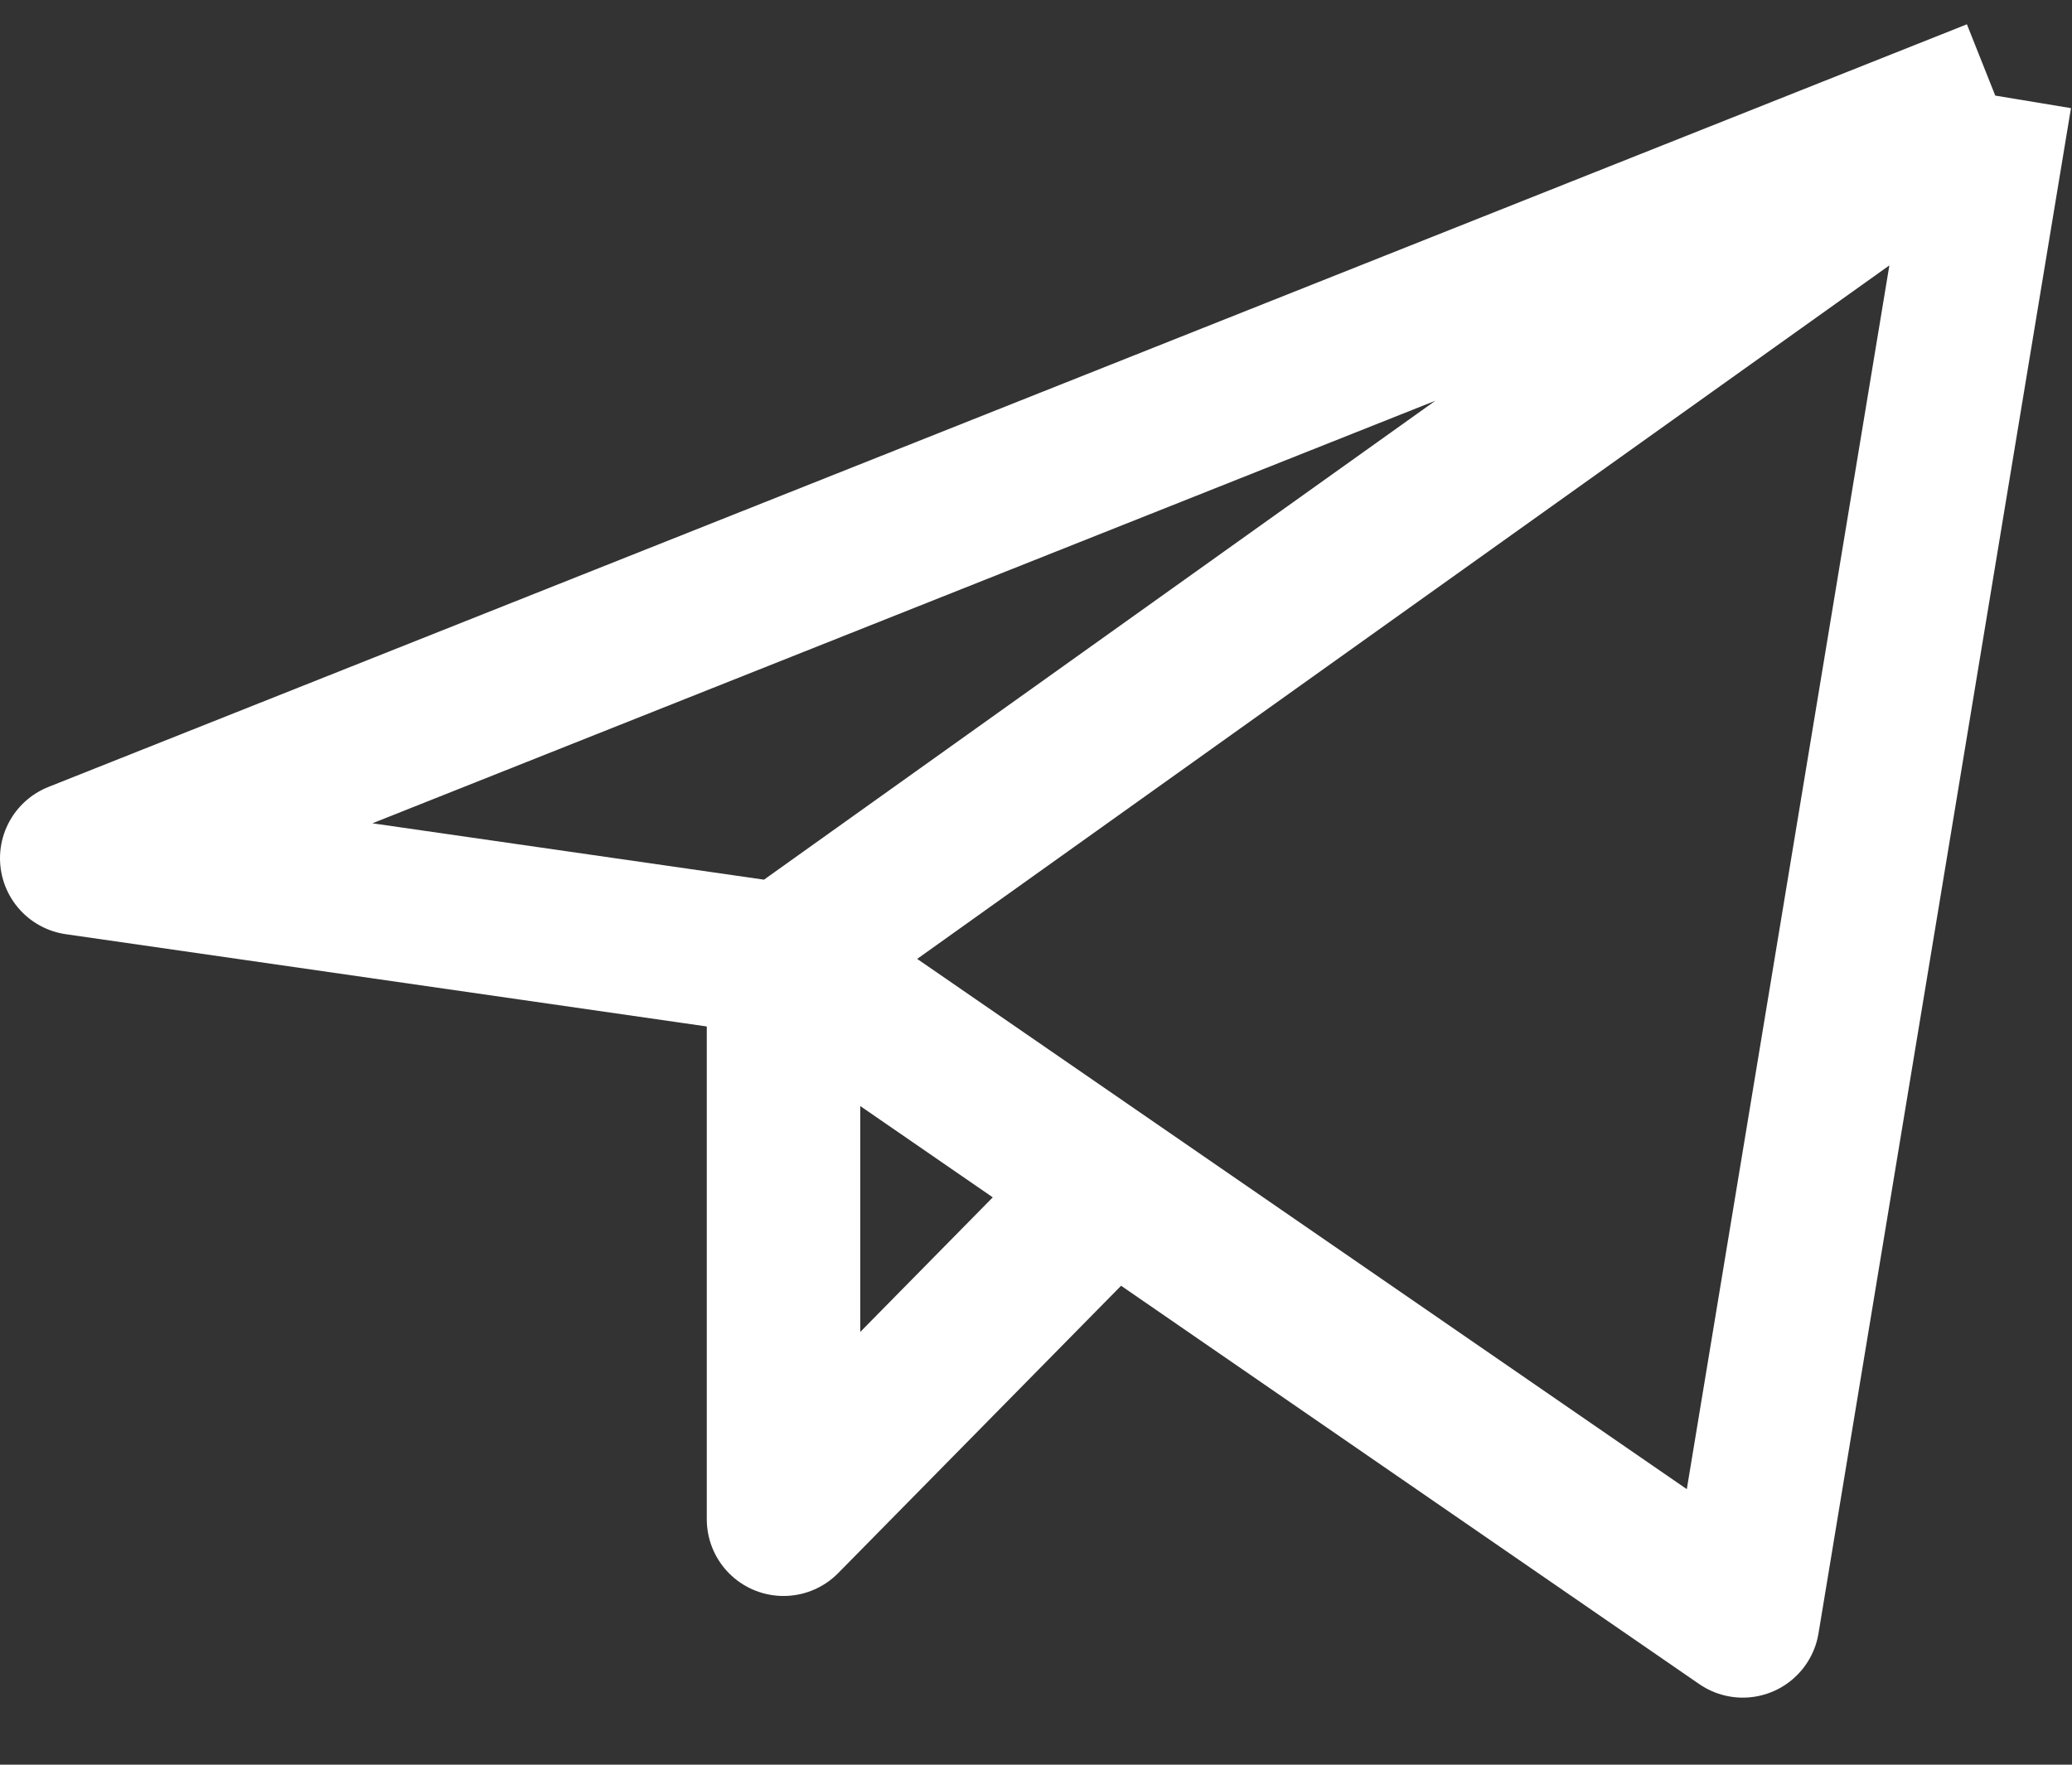 <svg width="27" height="23" viewBox="0 0 27 23" fill="none" xmlns="http://www.w3.org/2000/svg">
<rect x="0" y="0" width="27" height="23" fill="#333333" stroke="none"/>
<g id="&#240;&#159;&#166;&#134; icon &#34;telegram&#34;">
<path id="Vector" d="M26 1.246L1 11.186L10.21 12.512M26 1.246L22.71 21.126L16.46 16.819L10.21 12.512M26 1.246L10.21 12.512M10.21 12.512V19.801L14.485 15.458" stroke="white" stroke-width="2" stroke-miterlimit="6.006" stroke-linejoin="round"/>
</g>
</svg>
